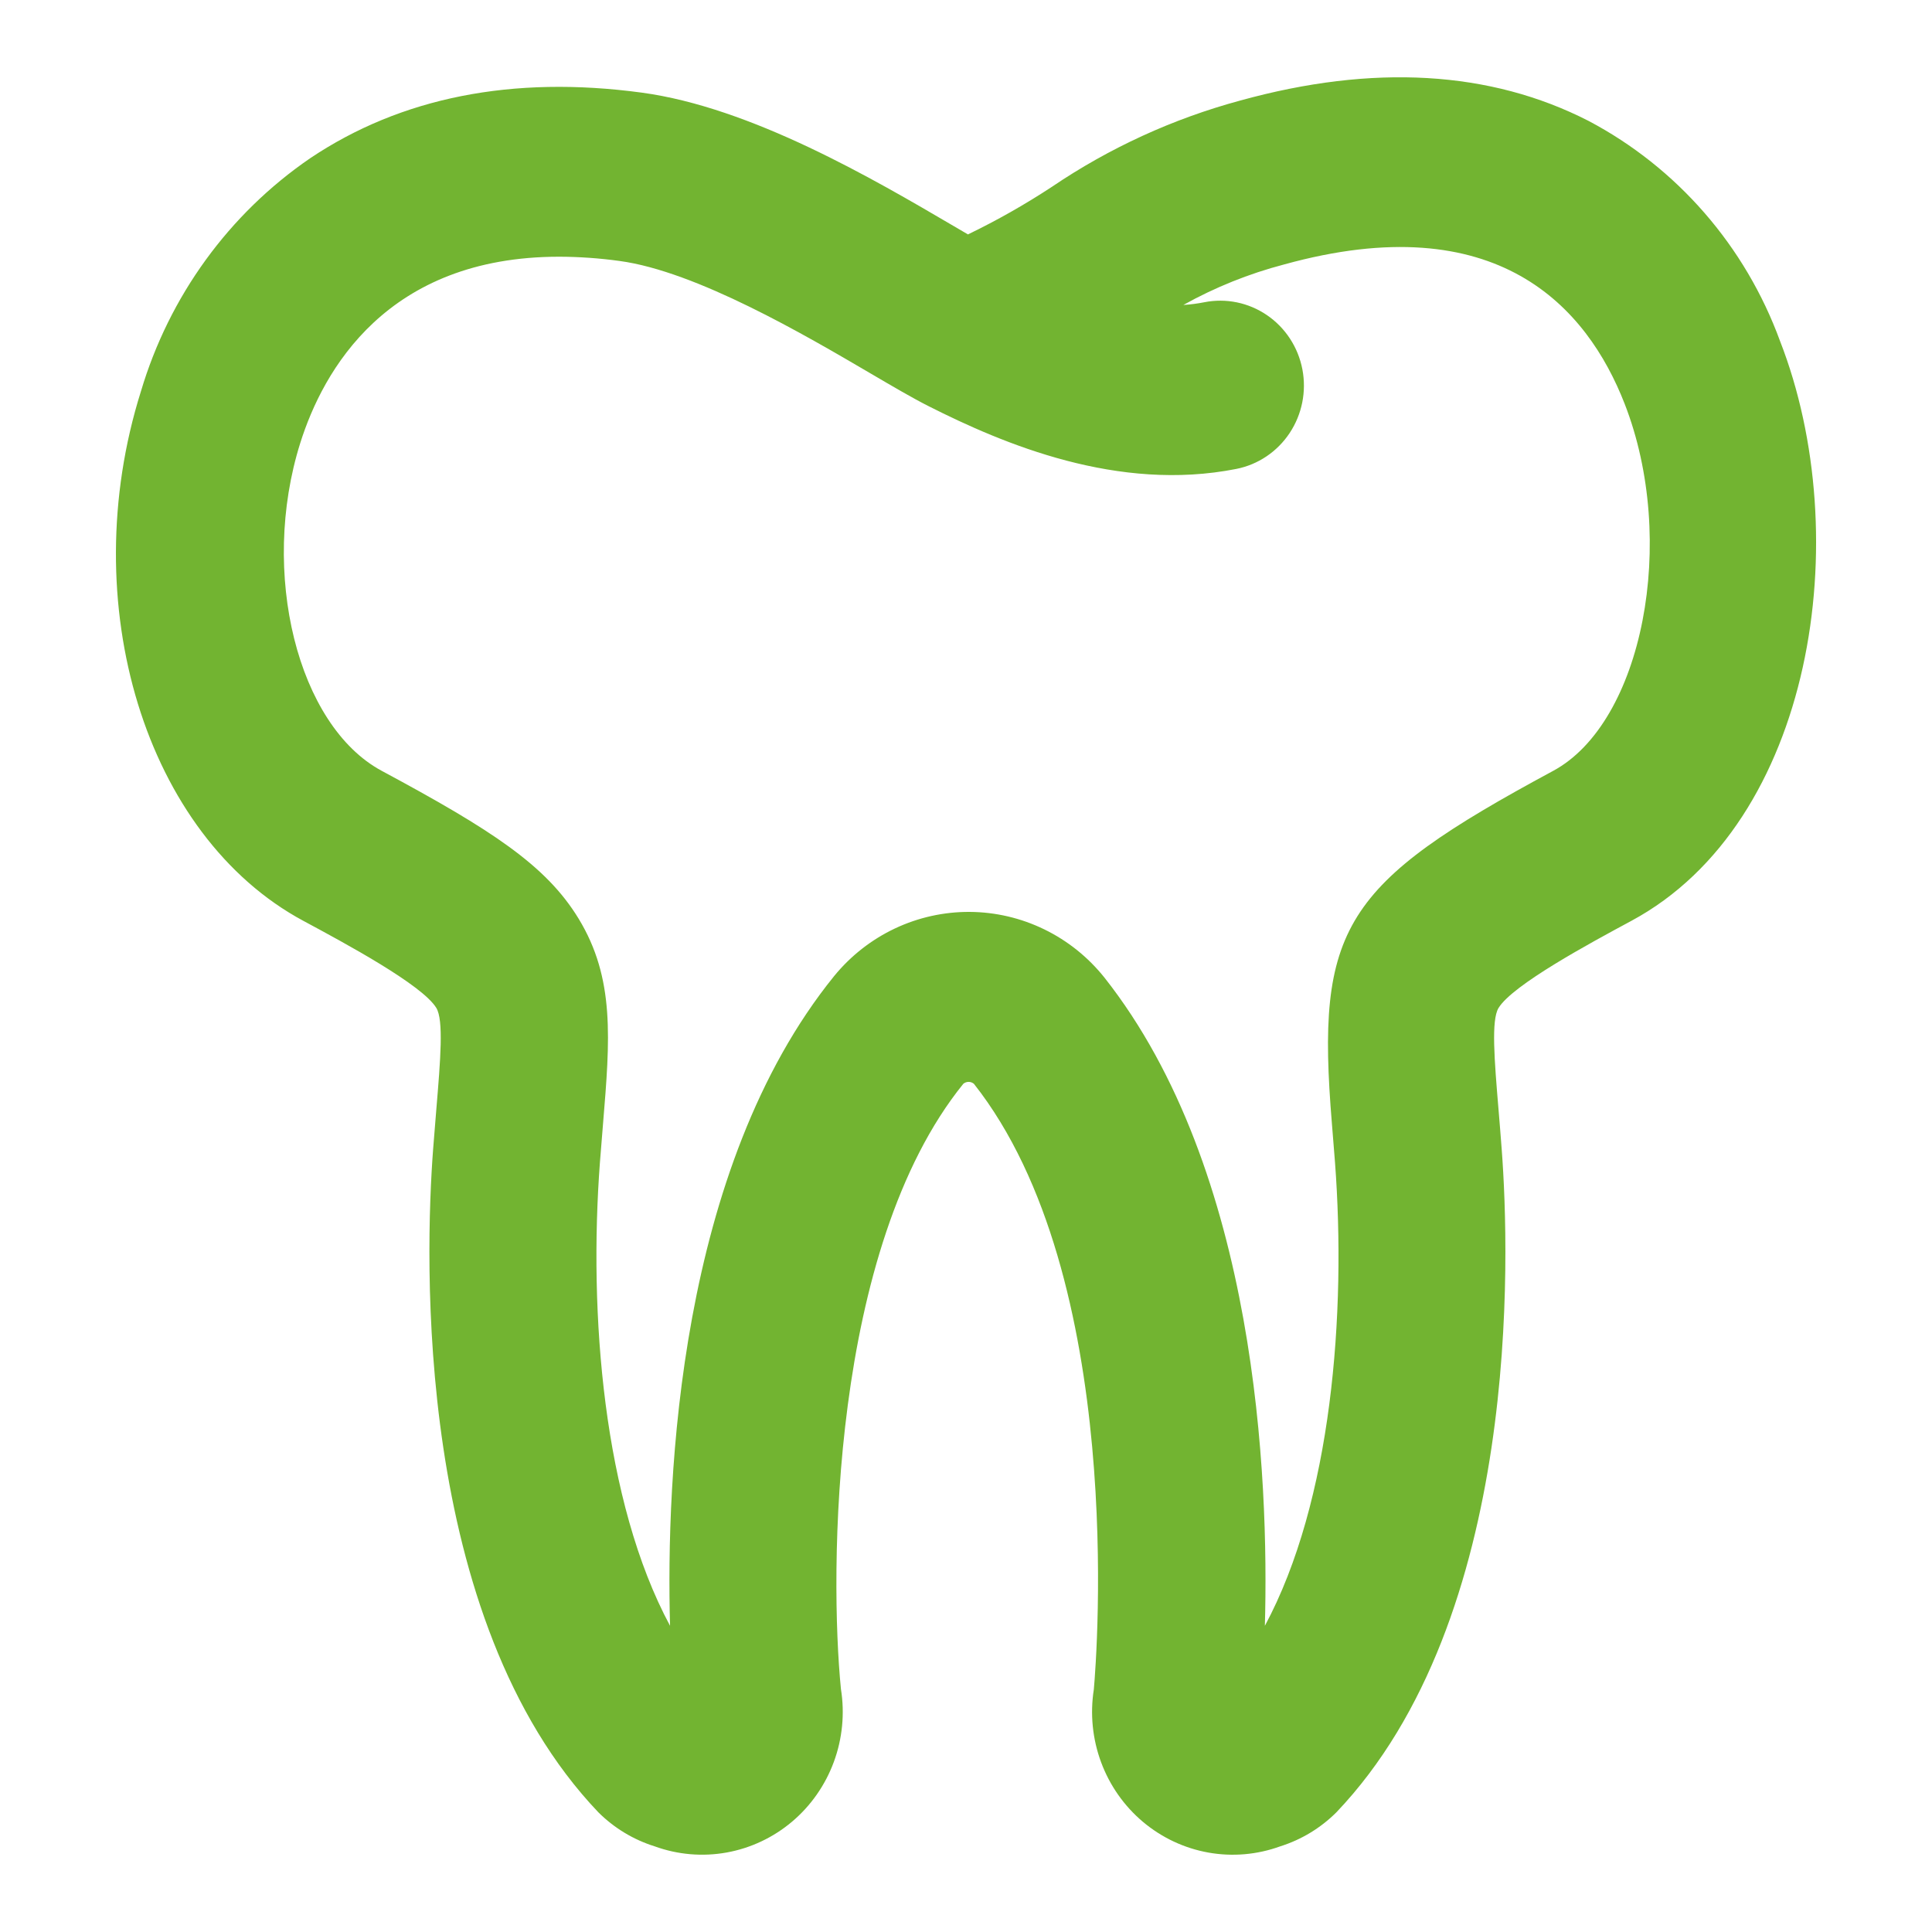 <?xml version="1.0" encoding="UTF-8"?> <svg xmlns="http://www.w3.org/2000/svg" width="112" height="112" viewBox="0 0 112 112" fill="none"> <path d="M17.59 53.385C19.995 54.678 24.473 57.085 25.294 58.431C25.723 59.137 25.536 61.421 25.294 64.313C25.234 65.031 25.17 65.799 25.108 66.626C24.643 72.798 23.962 93.811 34.692 105.066C35.609 105.977 36.727 106.652 37.954 107.035C39.289 107.52 40.725 107.643 42.122 107.392C43.518 107.141 44.826 106.524 45.916 105.604C47.006 104.683 47.841 103.489 48.338 102.141C48.835 100.793 48.977 99.336 48.75 97.915C48.089 91.244 48.104 72.397 55.846 62.827C55.932 62.757 56.04 62.718 56.151 62.718C56.262 62.718 56.37 62.757 56.456 62.827C65.299 74.029 63.581 96.017 63.41 97.939C63.187 99.359 63.333 100.814 63.832 102.16C64.331 103.506 65.167 104.696 66.257 105.614C67.348 106.532 68.655 107.146 70.05 107.395C71.445 107.644 72.88 107.52 74.214 107.035C75.437 106.651 76.553 105.976 77.468 105.066C88.201 93.807 87.52 72.794 87.055 66.622C86.994 65.801 86.93 65.034 86.871 64.321C86.629 61.426 86.442 59.14 86.871 58.434C87.691 57.091 92.171 54.676 94.579 53.379C105.155 47.679 107.607 31.094 103.192 19.775C101.18 14.268 97.223 9.718 92.09 7.009C86.398 4.093 79.6 3.697 71.885 5.832C68.001 6.882 64.314 8.572 60.971 10.836C59.412 11.86 57.789 12.779 56.113 13.589L55.295 13.11C50.619 10.368 43.552 6.224 37.188 5.368C29.712 4.361 23.249 5.641 17.981 9.173C13.274 12.396 9.809 17.171 8.169 22.689C4.299 34.983 8.436 48.466 17.59 53.385ZM17.405 25.687C18.733 21.469 22.415 14.882 32.418 14.882C33.587 14.886 34.754 14.968 35.913 15.128C40.37 15.728 46.678 19.426 50.446 21.636C51.772 22.413 52.917 23.085 53.828 23.544C58.208 25.759 64.817 28.54 71.671 27.184C72.933 26.934 74.045 26.185 74.763 25.102C75.481 24.019 75.746 22.691 75.5 21.41C75.254 20.128 74.516 18.999 73.449 18.27C72.382 17.541 71.074 17.272 69.812 17.522C69.412 17.601 69.007 17.653 68.6 17.679C70.442 16.653 72.403 15.865 74.437 15.332C86.816 11.905 92.007 17.83 94.181 23.405C97.28 31.348 95.228 41.892 90.038 44.688C77.827 51.268 76.269 53.754 77.213 65.15C77.269 65.841 77.331 66.582 77.391 67.377C78.051 76.142 77.21 87.018 73.326 94.249C73.563 85.698 72.864 67.867 64.025 56.671C63.081 55.489 61.891 54.535 60.54 53.877C59.189 53.219 57.711 52.873 56.212 52.864C54.714 52.856 53.232 53.185 51.874 53.827C50.516 54.47 49.315 55.411 48.358 56.581C39.327 67.738 38.606 85.666 38.843 94.249C34.96 87.021 34.12 76.144 34.779 67.377C34.839 66.578 34.901 65.834 34.959 65.139C35.363 60.252 35.656 56.722 33.54 53.251C31.654 50.157 28.496 48.108 22.129 44.686C17.25 42.064 15.044 33.187 17.405 25.687Z" fill="#72B431"></path> </svg> 